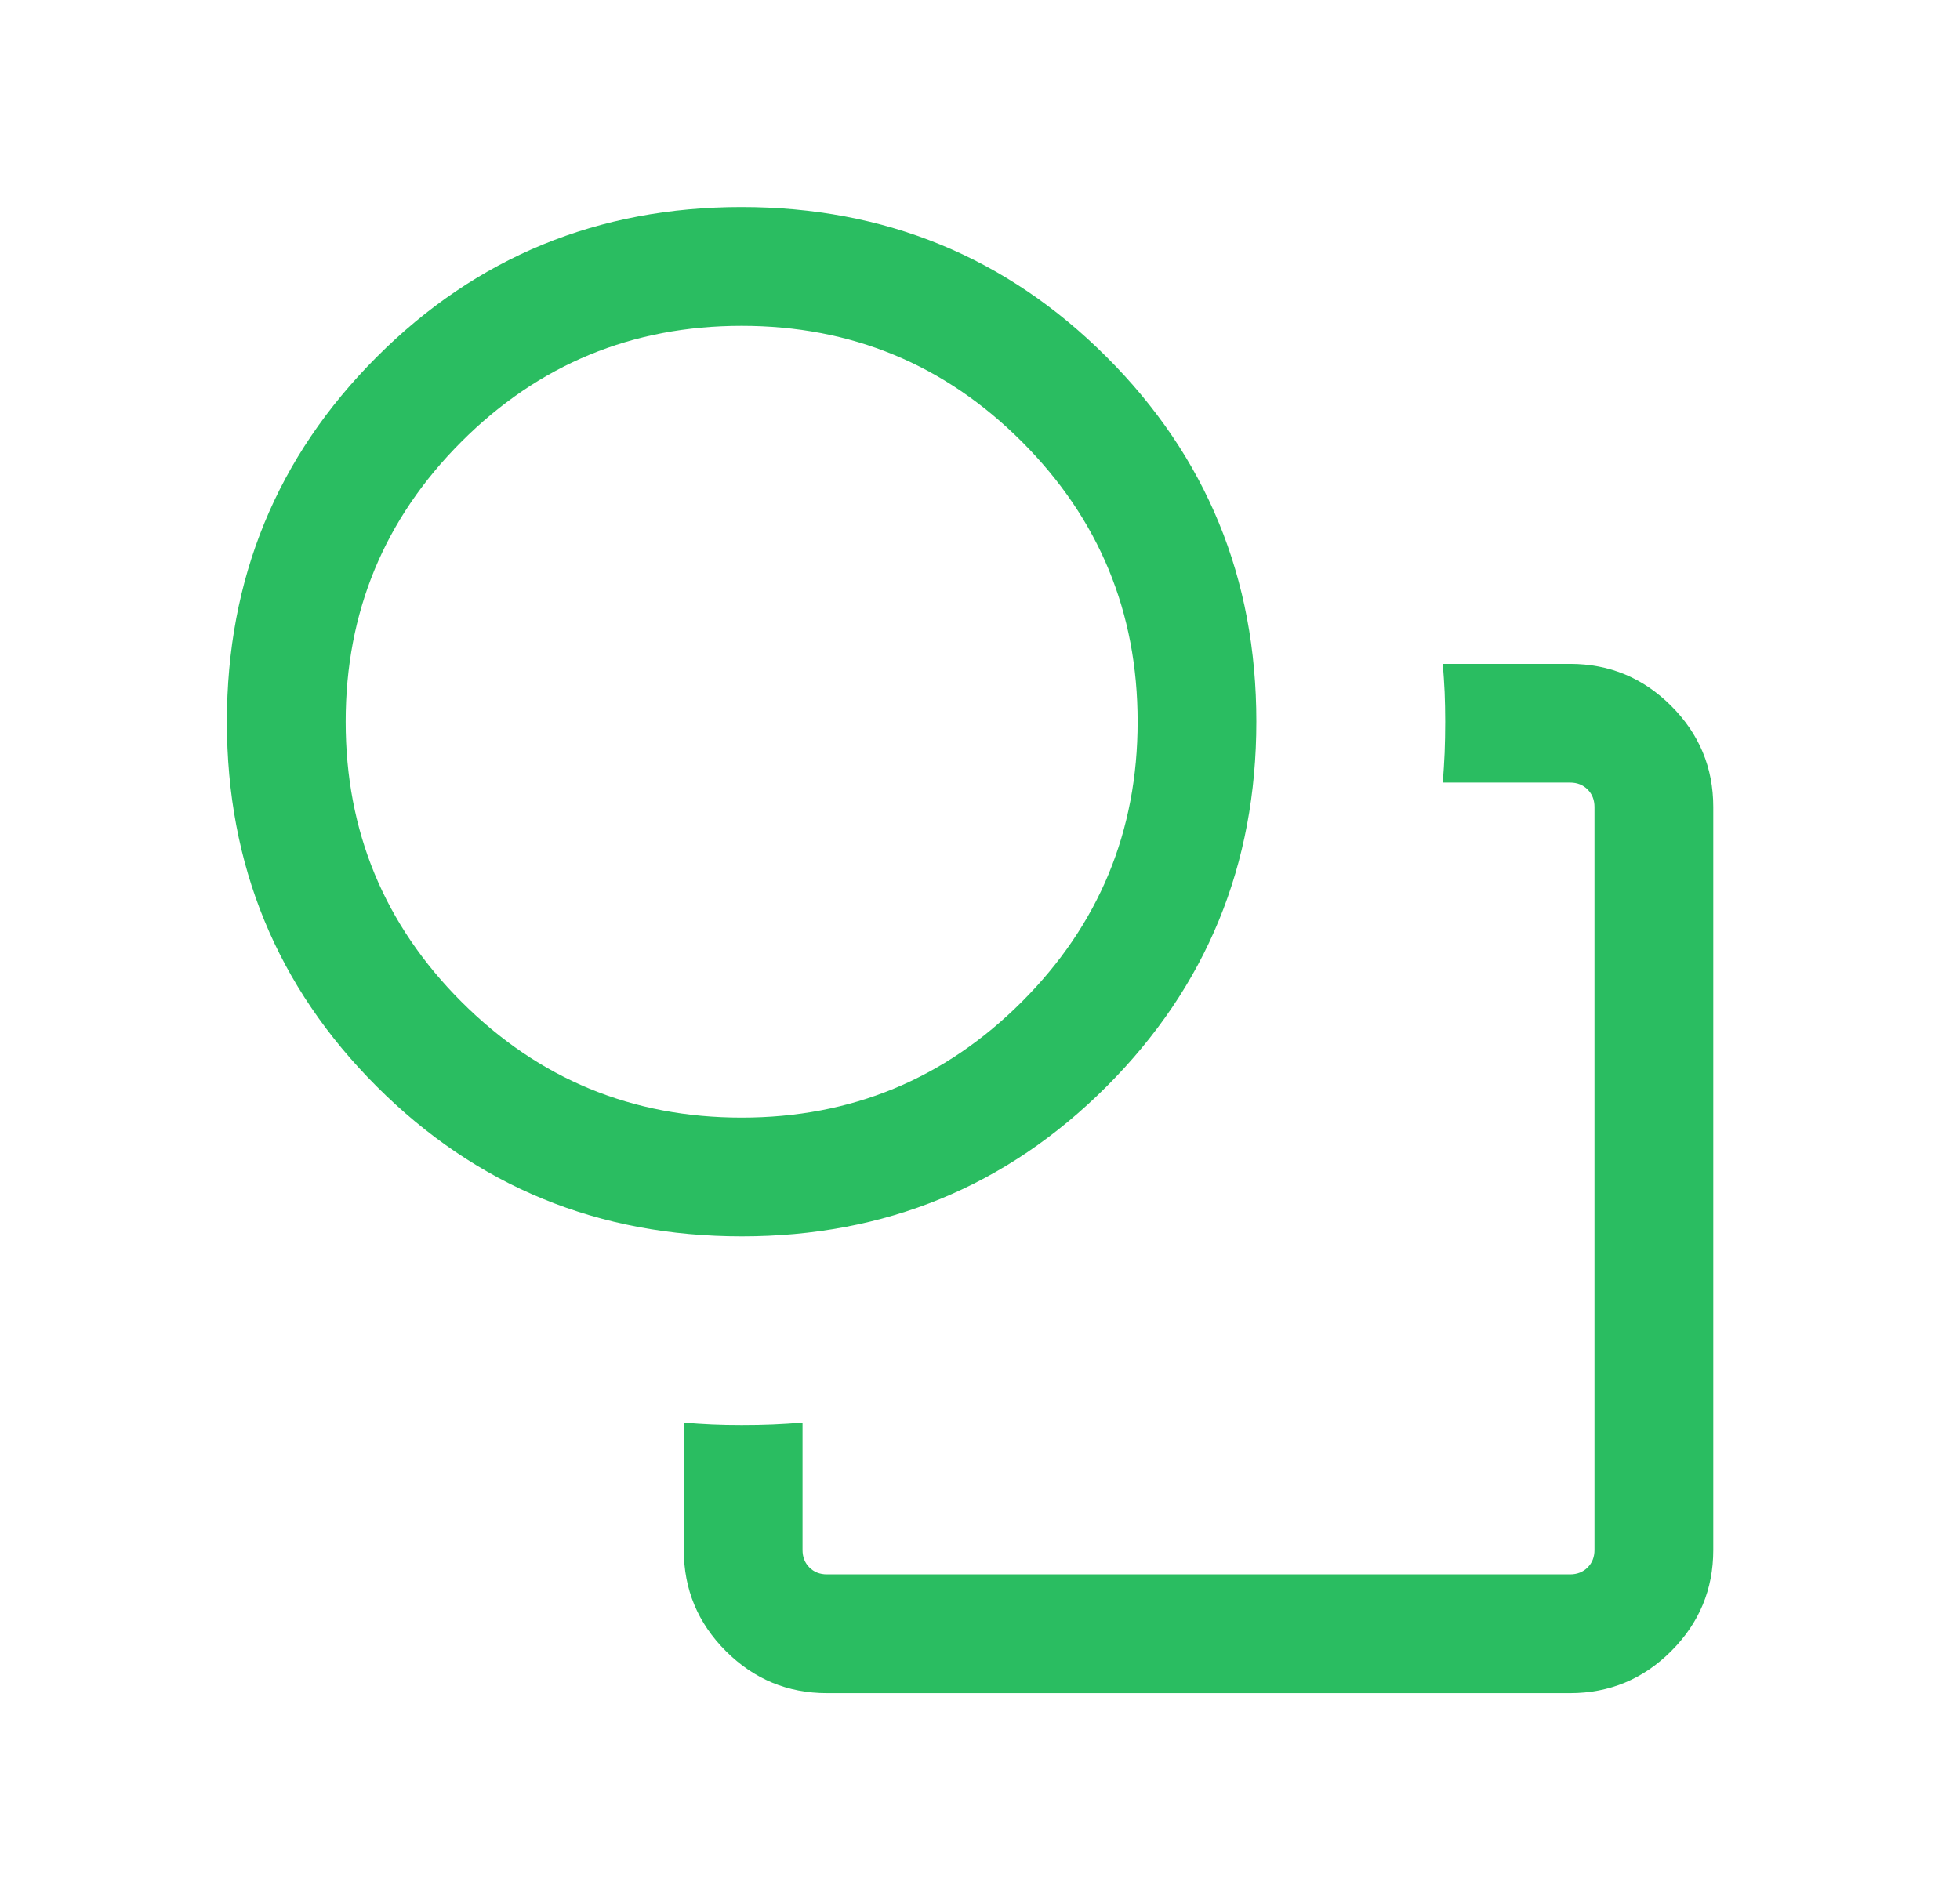 <svg width="33" height="32" viewBox="0 0 33 32" fill="none" xmlns="http://www.w3.org/2000/svg">
<mask id="mask0_10031_2690" style="mask-type:alpha" maskUnits="userSpaceOnUse" x="0" y="0" width="33" height="32">
<rect x="0.333" width="32" height="32" fill="#2ABD61"/>
</mask>
<g mask="url(#mask0_10031_2690)">
<path d="M11.513 23.959C11.675 23.973 11.833 23.983 11.988 23.99C12.142 23.997 12.308 24 12.487 24C12.675 24 12.85 23.997 13.012 23.99C13.175 23.983 13.341 23.973 13.512 23.959V26.103C13.512 26.222 13.551 26.32 13.628 26.397C13.705 26.474 13.803 26.513 13.923 26.513H26.436C26.555 26.513 26.653 26.474 26.73 26.397C26.807 26.32 26.846 26.222 26.846 26.103V13.59C26.846 13.47 26.807 13.372 26.73 13.295C26.653 13.218 26.555 13.179 26.436 13.179H24.292C24.305 13.008 24.316 12.842 24.323 12.679C24.329 12.517 24.333 12.342 24.333 12.154C24.333 11.975 24.329 11.809 24.323 11.655C24.316 11.5 24.305 11.342 24.292 11.18H26.436C27.098 11.18 27.666 11.416 28.138 11.888C28.61 12.36 28.846 12.927 28.846 13.59V26.103C28.846 26.765 28.61 27.333 28.138 27.805C27.666 28.277 27.098 28.513 26.436 28.513H13.923C13.26 28.513 12.693 28.277 12.221 27.805C11.749 27.333 11.513 26.765 11.513 26.103V23.959ZM12.489 20.82C10.076 20.82 8.028 19.98 6.345 18.299C4.662 16.617 3.82 14.57 3.82 12.156C3.82 9.743 4.661 7.695 6.342 6.012C8.023 4.329 10.071 3.487 12.484 3.487C14.898 3.487 16.946 4.328 18.629 6.009C20.312 7.69 21.153 9.738 21.153 12.151C21.153 14.565 20.313 16.613 18.632 18.296C16.95 19.979 14.903 20.82 12.489 20.82ZM12.487 18.821C14.331 18.821 15.904 18.171 17.204 16.871C18.504 15.571 19.154 13.998 19.154 12.154C19.154 10.309 18.504 8.737 17.204 7.437C15.904 6.137 14.331 5.487 12.487 5.487C10.643 5.487 9.07 6.137 7.77 7.437C6.47 8.737 5.82 10.309 5.82 12.154C5.82 13.998 6.47 15.571 7.77 16.871C9.07 18.171 10.643 18.821 12.487 18.821Z" fill="#2ABD61"/>
</g>
</svg>
